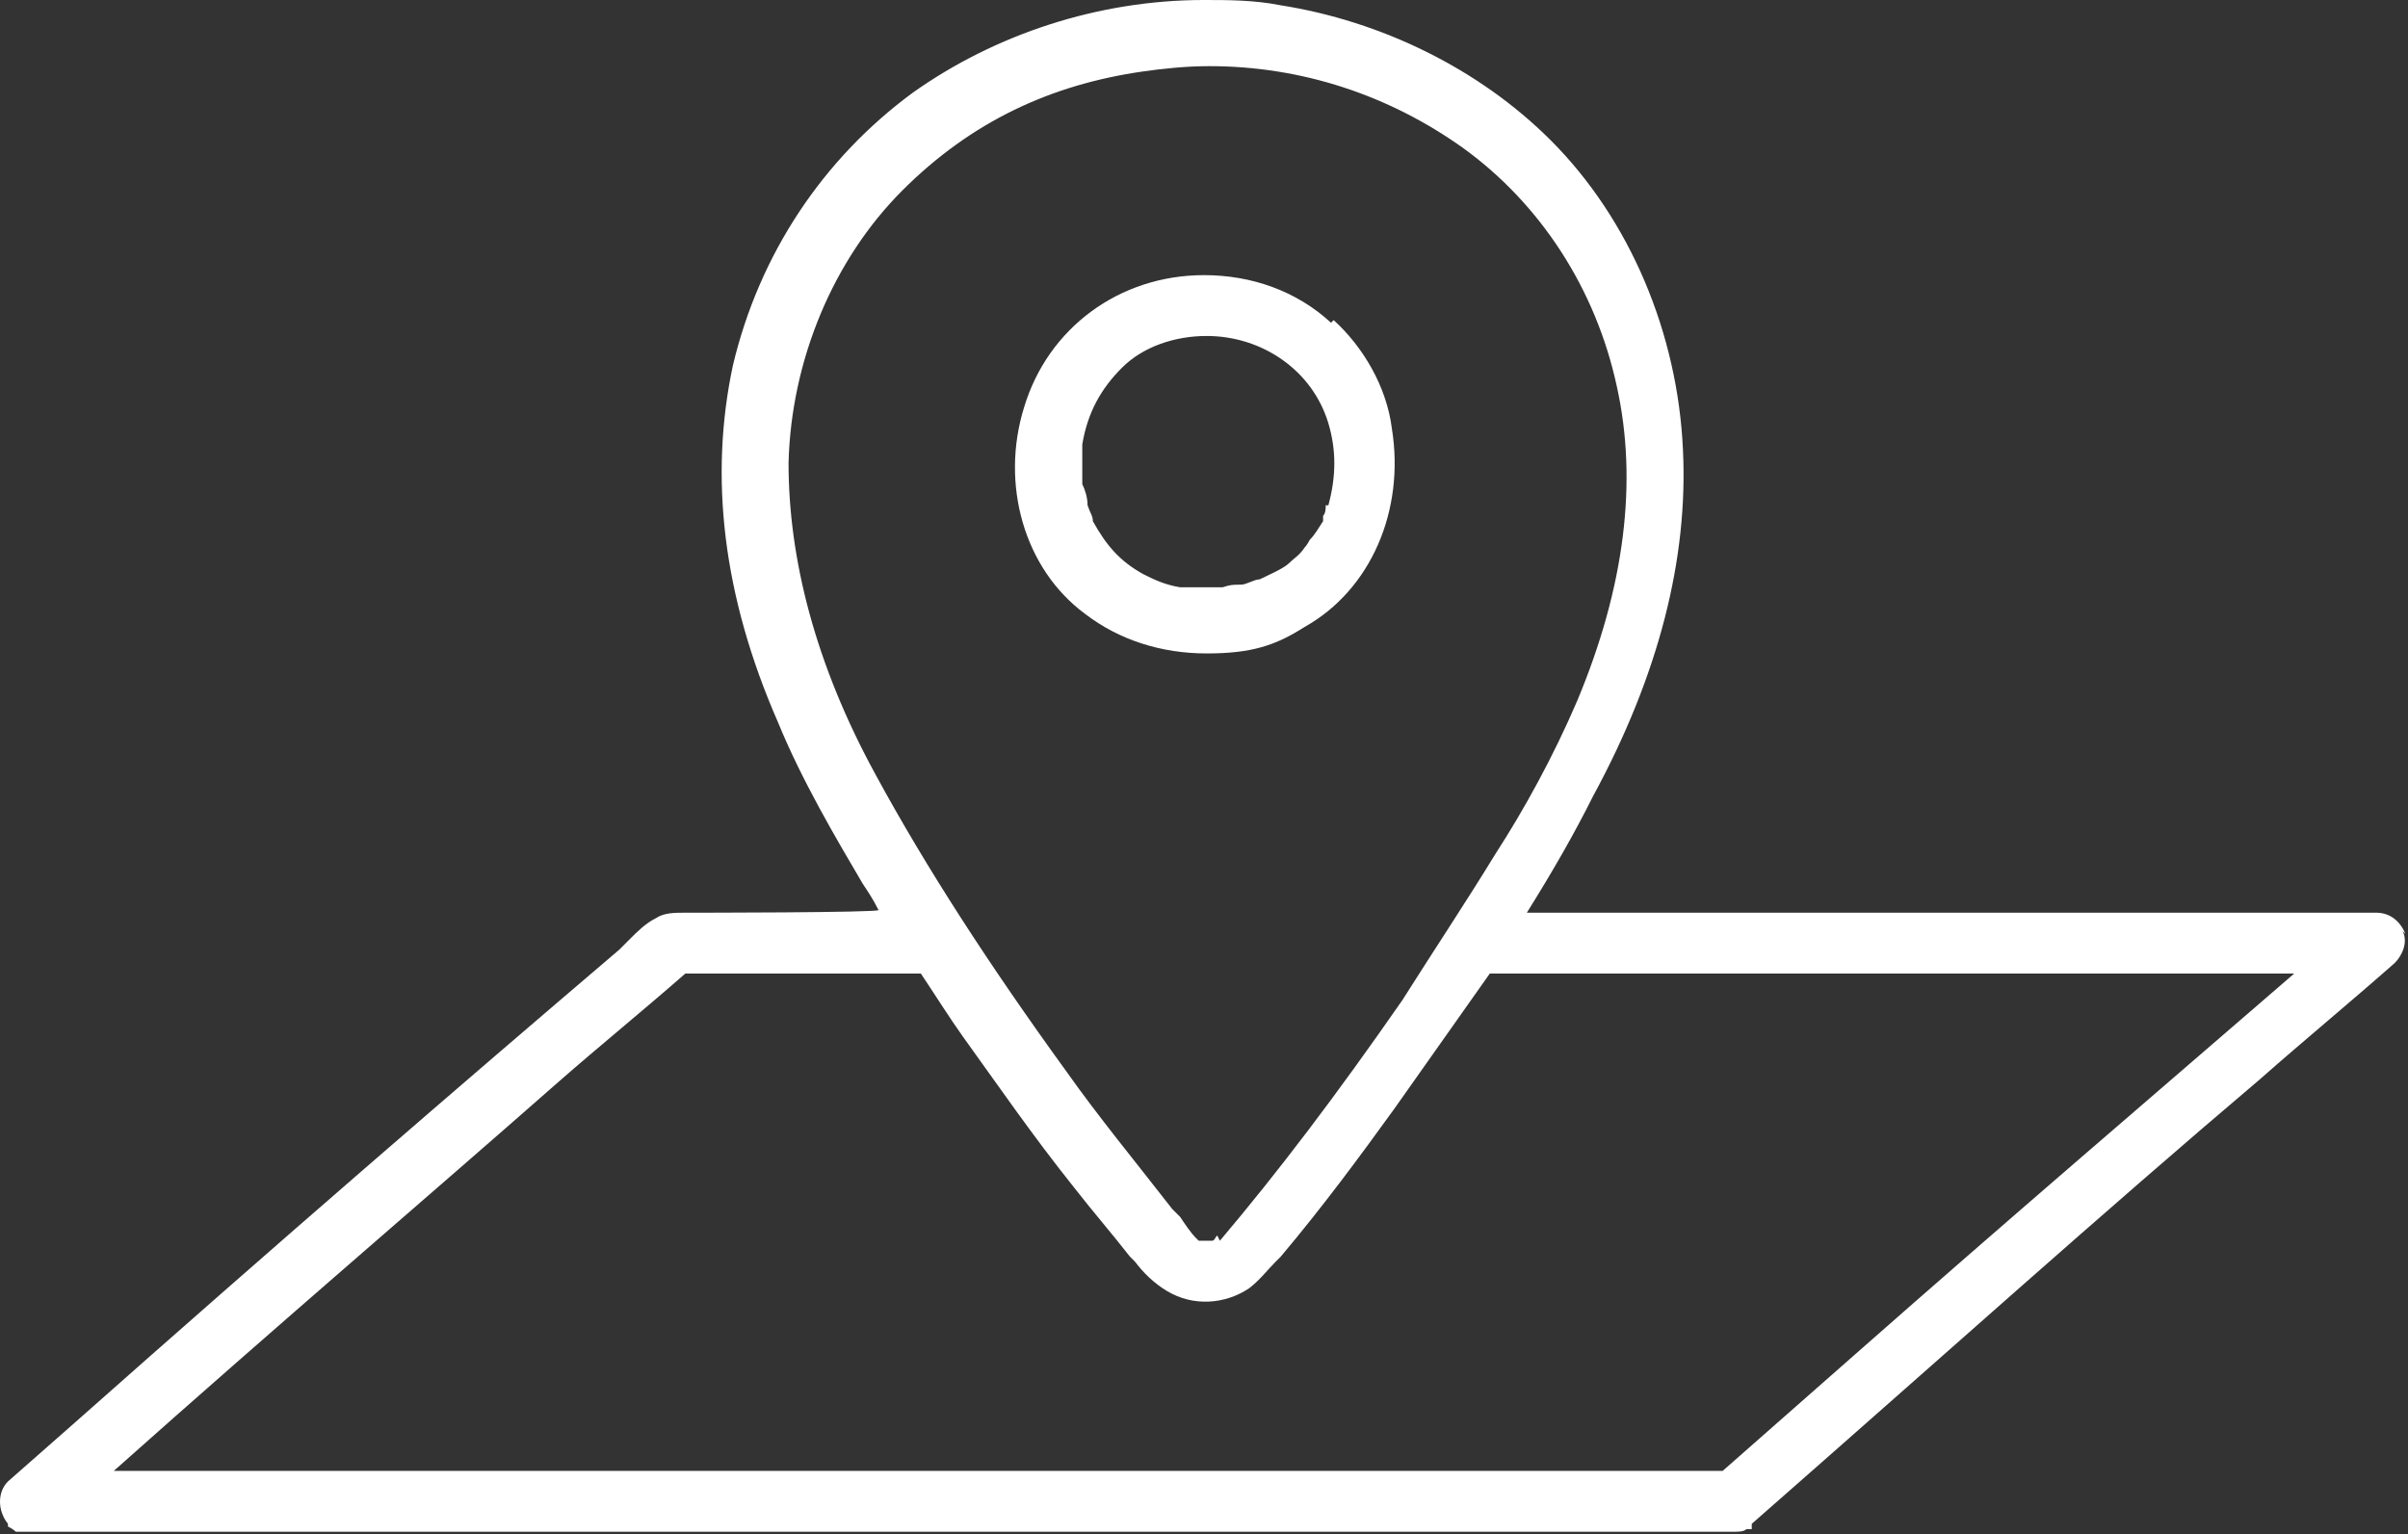 <?xml version="1.0" encoding="UTF-8"?>
<svg xmlns="http://www.w3.org/2000/svg" version="1.1" viewBox="0 0 91 58">
  <rect x="0" y="0" width="91" height="58" fill="#333333" stroke="none"/>
  <defs>
    <style>
      .cls-1 {
        fill: #fff;
      }
    </style>
  </defs>
  <!-- Generator: Adobe Illustrator 28.6.0, SVG Export Plug-In . SVG Version: 1.2.0 Build 709)  -->
  <g>
    <g id="_レイヤー_1" data-name="レイヤー_1">
      <g>
        <path class="cls-1" d="M90.9,35.3c-.2-.5-.6-.8-1.1-.8h-32.1c1-1.6,1.8-3,2.5-4.4,2.5-4.6,3.6-9,3.4-13.1-.2-4.4-2-8.7-5-11.7-2.7-2.7-6.4-4.5-10.2-5.1-1-.2-2-.2-2.9-.2-4,0-7.9,1.3-11,3.5-3.4,2.5-5.8,6.1-6.8,10.3-.9,4.2-.4,8.7,1.7,13.5.9,2.2,2.2,4.4,3.2,6.1.2.3.4.6.6,1h0c0,.1-7.1.1-7.1.1,0,0-.2,0-.2,0-.4,0-.8,0-1.1.2-.4.2-.7.5-1,.8-.1.1-.3.3-.4.4-6.1,5.2-12.7,10.9-20.6,17.9l-2.5,2.2h0c-.4.4-.4,1.1,0,1.6h0c0,.1,0,.1,0,.1,0,0,.2.1.3.2,0,0,0,0,.2,0,0,0,.2,0,.3,0h62c.3,0,.5,0,.8,0,.3,0,.5,0,.8,0s.5,0,.8,0h0c.2,0,.4,0,.5-.1h.2c0-.1,0-.2,0-.2h0c7.3-6.4,13.3-11.8,19.2-16.8,1.7-1.5,3.4-2.9,5.1-4.4.3-.3.5-.8.3-1.2ZM45.5,47h0s0,0,0,0h0ZM46,46.7c-.1.1-.1.2-.2.2,0,0-.1,0-.2,0,0,0,0,0,0,0h0c0,0-.1,0-.2,0,0,0,0,0-.1,0h0s0,0,0,0c0,0,0,0-.1-.1-.2-.2-.4-.5-.6-.8l-.3-.3c-1.4-1.8-2.8-3.5-4-5.2-2.9-4-5.3-7.7-7.2-11.2-2.3-4.2-3.3-8.2-3.3-11.8.1-3.9,1.7-7.7,4.3-10.3s5.6-4,9.1-4.5c.7-.1,1.6-.2,2.5-.2,3.5,0,6.8,1.1,9.6,3.1,2.9,2.1,5,5.3,5.8,9,.8,3.6.3,7.6-1.5,11.9-.9,2.1-2,4.1-3.1,5.8-1.1,1.8-2.3,3.6-3.5,5.5-2.5,3.6-4.7,6.5-6.9,9.1ZM42.7,47.5l.2.2c.3.4.7.8,1.2,1.1,1,.6,2.2.5,3.1-.1.4-.3.7-.7,1-1l.2-.2c1.6-1.9,3-3.8,4.3-5.6,1.2-1.7,2.4-3.4,3.6-5.1h30.4c-5.2,4.5-10.7,9.2-16.6,14.4-1.7,1.5-3.3,2.9-5,4.4H4.3c6.4-5.7,11.8-10.3,16.8-14.7,1.6-1.4,3.2-2.7,4.8-4.1h8.9c.6.9,1.1,1.7,1.6,2.4,1.3,1.8,2.6,3.7,4.2,5.7.7.9,1.4,1.7,2.1,2.6Z"/>
        <path class="cls-1" d="M50.3,12.2c-1.3-1.2-3-1.8-4.8-1.8-3.2,0-5.9,2-6.8,5-.9,2.9,0,6.1,2.3,7.8,1.3,1,2.9,1.5,4.6,1.5s2.6-.3,3.7-1c2.5-1.4,3.8-4.4,3.3-7.5-.2-1.6-1.1-3.1-2.2-4.1ZM50.1,19.1c0,.1,0,.3-.1.4v.2c-.2.3-.3.5-.5.7,0,0-.1.2-.2.3,0,0,0,0,0,0h0c-.2.3-.4.4-.6.6-.2.2-.9.5-1.1.6-.2,0-.5.2-.7.2-.3,0-.4,0-.7.1-.6,0-1.1,0-1.6,0-.6-.1-1-.3-1.4-.5-.9-.5-1.4-1.1-1.9-2,0-.2-.1-.3-.2-.6,0-.3-.1-.6-.2-.8v-.3c0-.1,0-.3,0-.4,0-.1,0-.3,0-.4v-.2s0-.2,0-.2c.2-1.2.7-2.1,1.5-2.9.8-.8,2-1.2,3.2-1.2,2.1,0,4,1.3,4.6,3.3.3,1,.3,2,0,3.1Z"/>
      </g>
    </g>
  </g>
</svg>